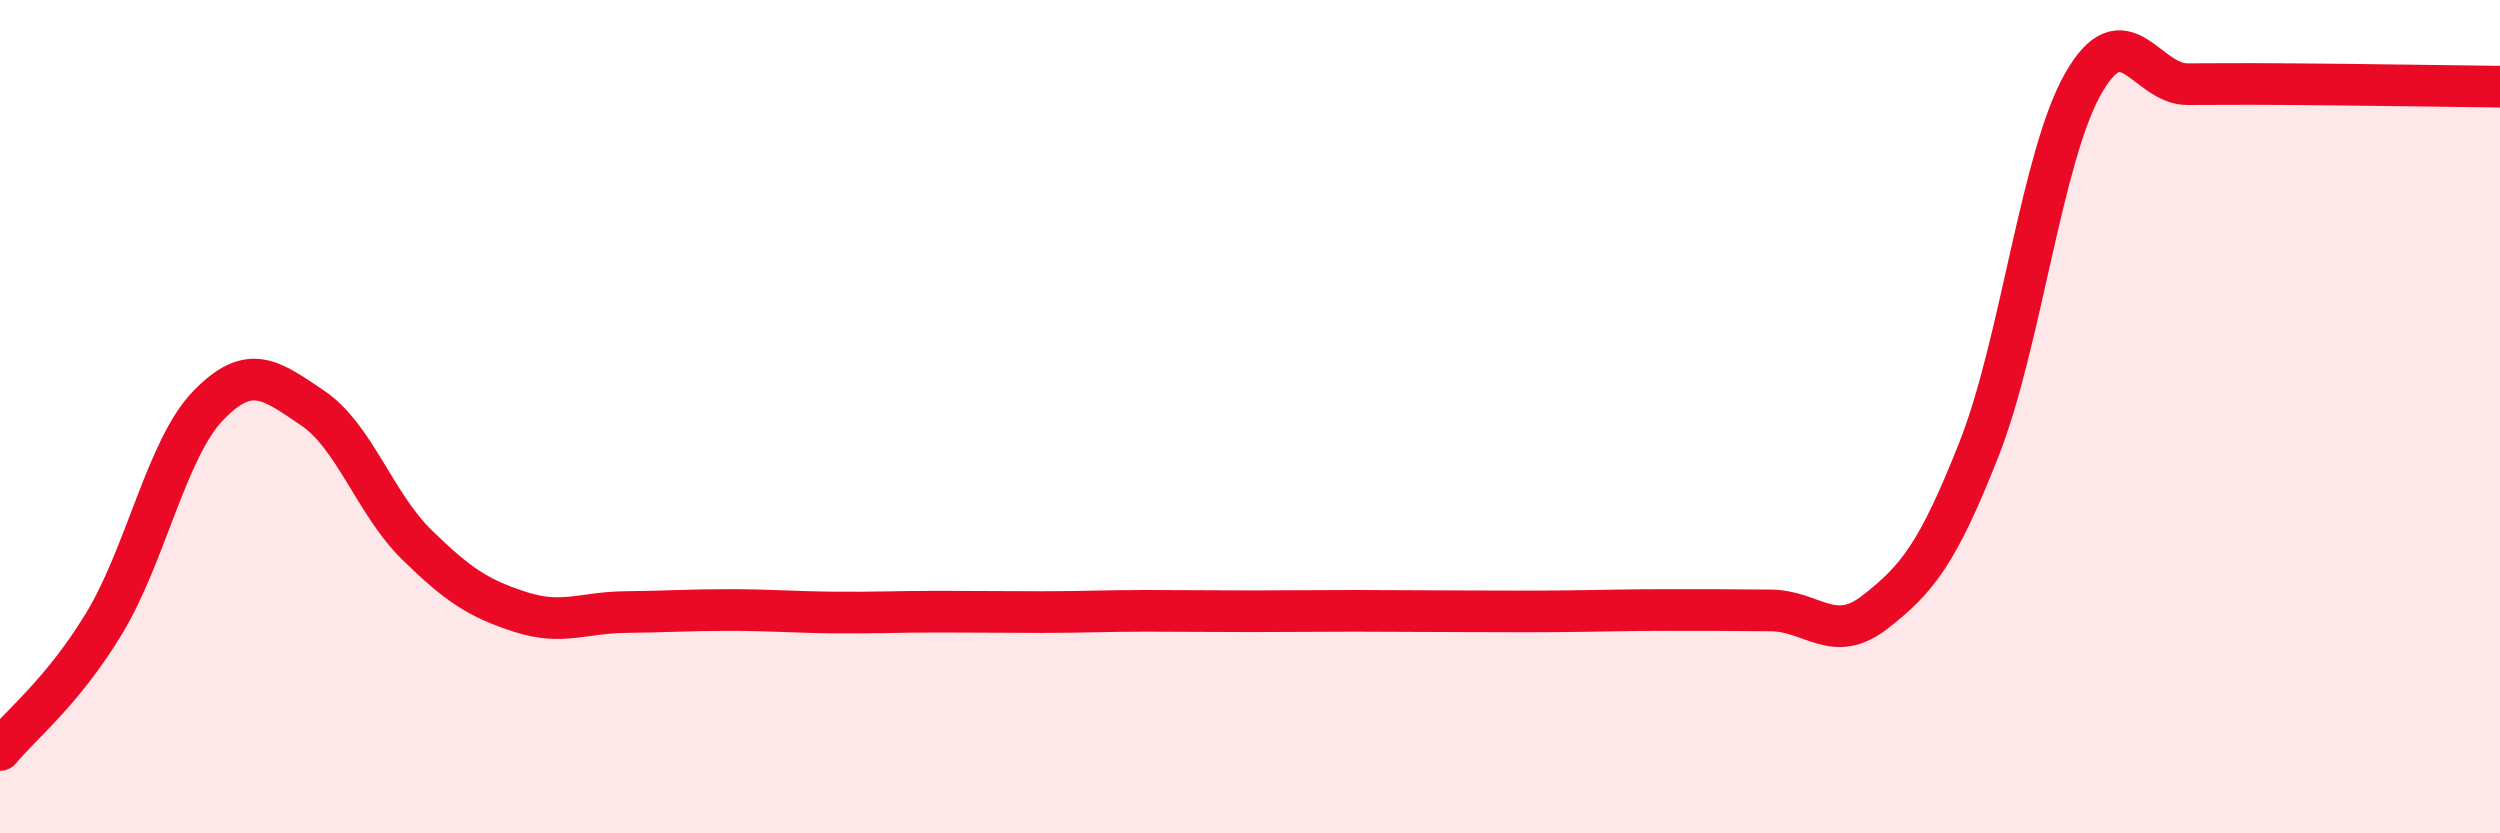 
    <svg width="60" height="20" viewBox="0 0 60 20" xmlns="http://www.w3.org/2000/svg">
      <path
        d="M 0,18 C 0.5,17.39 1.5,16.61 2.5,14.96 C 3.5,13.31 4,10.76 5,9.73 C 6,8.7 6.5,9.12 7.5,9.79 C 8.5,10.46 9,12.09 10,13.07 C 11,14.05 11.5,14.37 12.5,14.69 C 13.5,15.01 14,14.7 15,14.69 C 16,14.68 16.5,14.64 17.5,14.64 C 18.5,14.64 19,14.69 20,14.7 C 21,14.71 21.5,14.68 22.5,14.68 C 23.5,14.68 24,14.69 25,14.69 C 26,14.69 26.5,14.66 27.5,14.66 C 28.5,14.66 29,14.67 30,14.67 C 31,14.67 31.5,14.66 32.5,14.66 C 33.5,14.66 34,14.67 35,14.67 C 36,14.67 36.5,14.68 37.5,14.67 C 38.5,14.66 39,14.64 40,14.64 C 41,14.64 41.5,14.64 42.5,14.65 C 43.5,14.66 44,15.47 45,14.69 C 46,13.91 46.5,13.31 47.5,10.77 C 48.5,8.23 49,3.75 50,2 C 51,0.25 51.5,2.02 52.5,2.02 C 53.5,2.02 53.5,2.01 55,2.02 C 56.5,2.03 59,2.07 60,2.08L60 20L0 20Z"
        fill="#EB0A25"
        opacity="0.1"
        stroke-linecap="round"
        stroke-linejoin="round"
      />
      <path
        d="M 0,18 C 0.5,17.39 1.5,16.61 2.5,14.96 C 3.5,13.31 4,10.76 5,9.73 C 6,8.7 6.5,9.12 7.5,9.79 C 8.5,10.46 9,12.09 10,13.07 C 11,14.05 11.5,14.37 12.5,14.69 C 13.5,15.01 14,14.7 15,14.69 C 16,14.68 16.5,14.64 17.5,14.64 C 18.5,14.64 19,14.69 20,14.7 C 21,14.71 21.5,14.68 22.5,14.68 C 23.5,14.68 24,14.69 25,14.69 C 26,14.69 26.5,14.66 27.5,14.66 C 28.5,14.66 29,14.67 30,14.67 C 31,14.67 31.5,14.66 32.5,14.66 C 33.5,14.66 34,14.67 35,14.67 C 36,14.67 36.5,14.68 37.5,14.67 C 38.5,14.66 39,14.64 40,14.64 C 41,14.64 41.5,14.64 42.5,14.65 C 43.5,14.66 44,15.47 45,14.69 C 46,13.91 46.5,13.31 47.5,10.77 C 48.5,8.23 49,3.75 50,2 C 51,0.25 51.5,2.02 52.5,2.02 C 53.5,2.02 53.5,2.01 55,2.02 C 56.5,2.03 59,2.07 60,2.08"
        stroke="#EB0A25"
        stroke-width="1"
        fill="none"
        stroke-linecap="round"
        stroke-linejoin="round"
      />
    </svg>
  